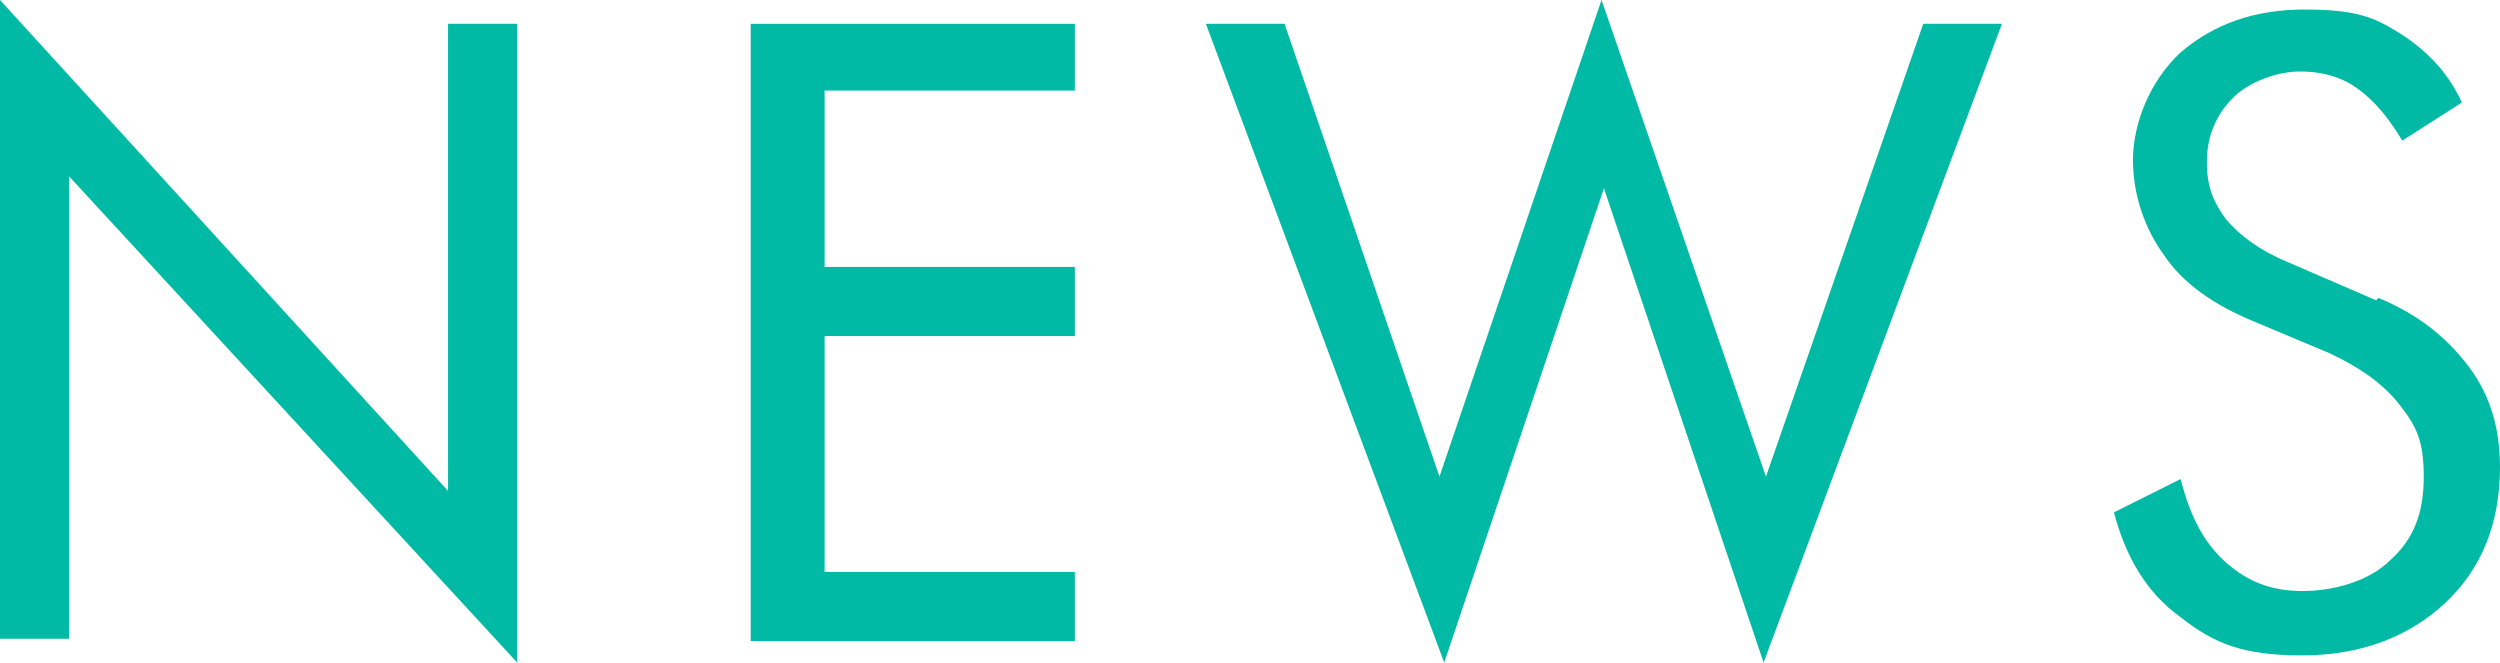 <?xml version="1.0" encoding="UTF-8"?>
<svg id="_レイヤー_1" data-name="レイヤー_1" xmlns="http://www.w3.org/2000/svg" version="1.1" viewBox="0 0 104.9 27.8">
  <!-- Generator: Adobe Illustrator 29.5.0, SVG Export Plug-In . SVG Version: 2.1.0 Build 137)  -->
  <defs>
    <style>
      .st0 {
        fill: #00baa5;
      }
    </style>
  </defs>
  <path class="st0" d="M0,26.8V0l18.8,20.6V1h2.9v26.8L2.9,7.4v19.4H0Z"/>
  <path class="st0" d="M31.5,26.8V1h13.6v2.8h-10.5v7.4h10.5v2.9h-10.5v9.9h10.5v2.9h-13.6Z"/>
  <path class="st0" d="M50.6,1h3.3l6.5,19L67.2,0l6.9,20,6.6-19h3.3l-10,26.8-6.7-19.9-6.7,19.9L50.6,1Z"/>
  <path class="st0" d="M99.8,12.5c1.7.7,2.9,1.7,3.8,2.9.9,1.2,1.3,2.6,1.3,4.2,0,2.4-.8,4.3-2.3,5.7-1.5,1.4-3.5,2.2-6,2.2s-3.7-.5-5.1-1.6c-1.4-1-2.3-2.5-2.8-4.4l2.8-1.4c.4,1.6,1,2.7,1.9,3.5.9.8,1.9,1.2,3.2,1.2s2.8-.4,3.7-1.3c1-.9,1.4-2,1.4-3.5s-.3-2.1-1-3c-.7-.9-1.7-1.6-3-2.2l-3.1-1.3c-1.7-.7-3-1.6-3.8-2.8-.8-1.1-1.3-2.5-1.3-4s.7-3.3,2-4.5c1.4-1.2,3.1-1.8,5.2-1.8s2.9.3,4,1c1.1.7,2,1.6,2.6,2.9l-2.5,1.6c-.6-1-1.2-1.7-1.9-2.2-.7-.5-1.5-.7-2.4-.7s-2.1.4-2.8,1.1c-.7.7-1.1,1.6-1.1,2.7s.3,1.7.8,2.4c.6.7,1.4,1.3,2.6,1.8l3.7,1.6Z"/>
</svg>